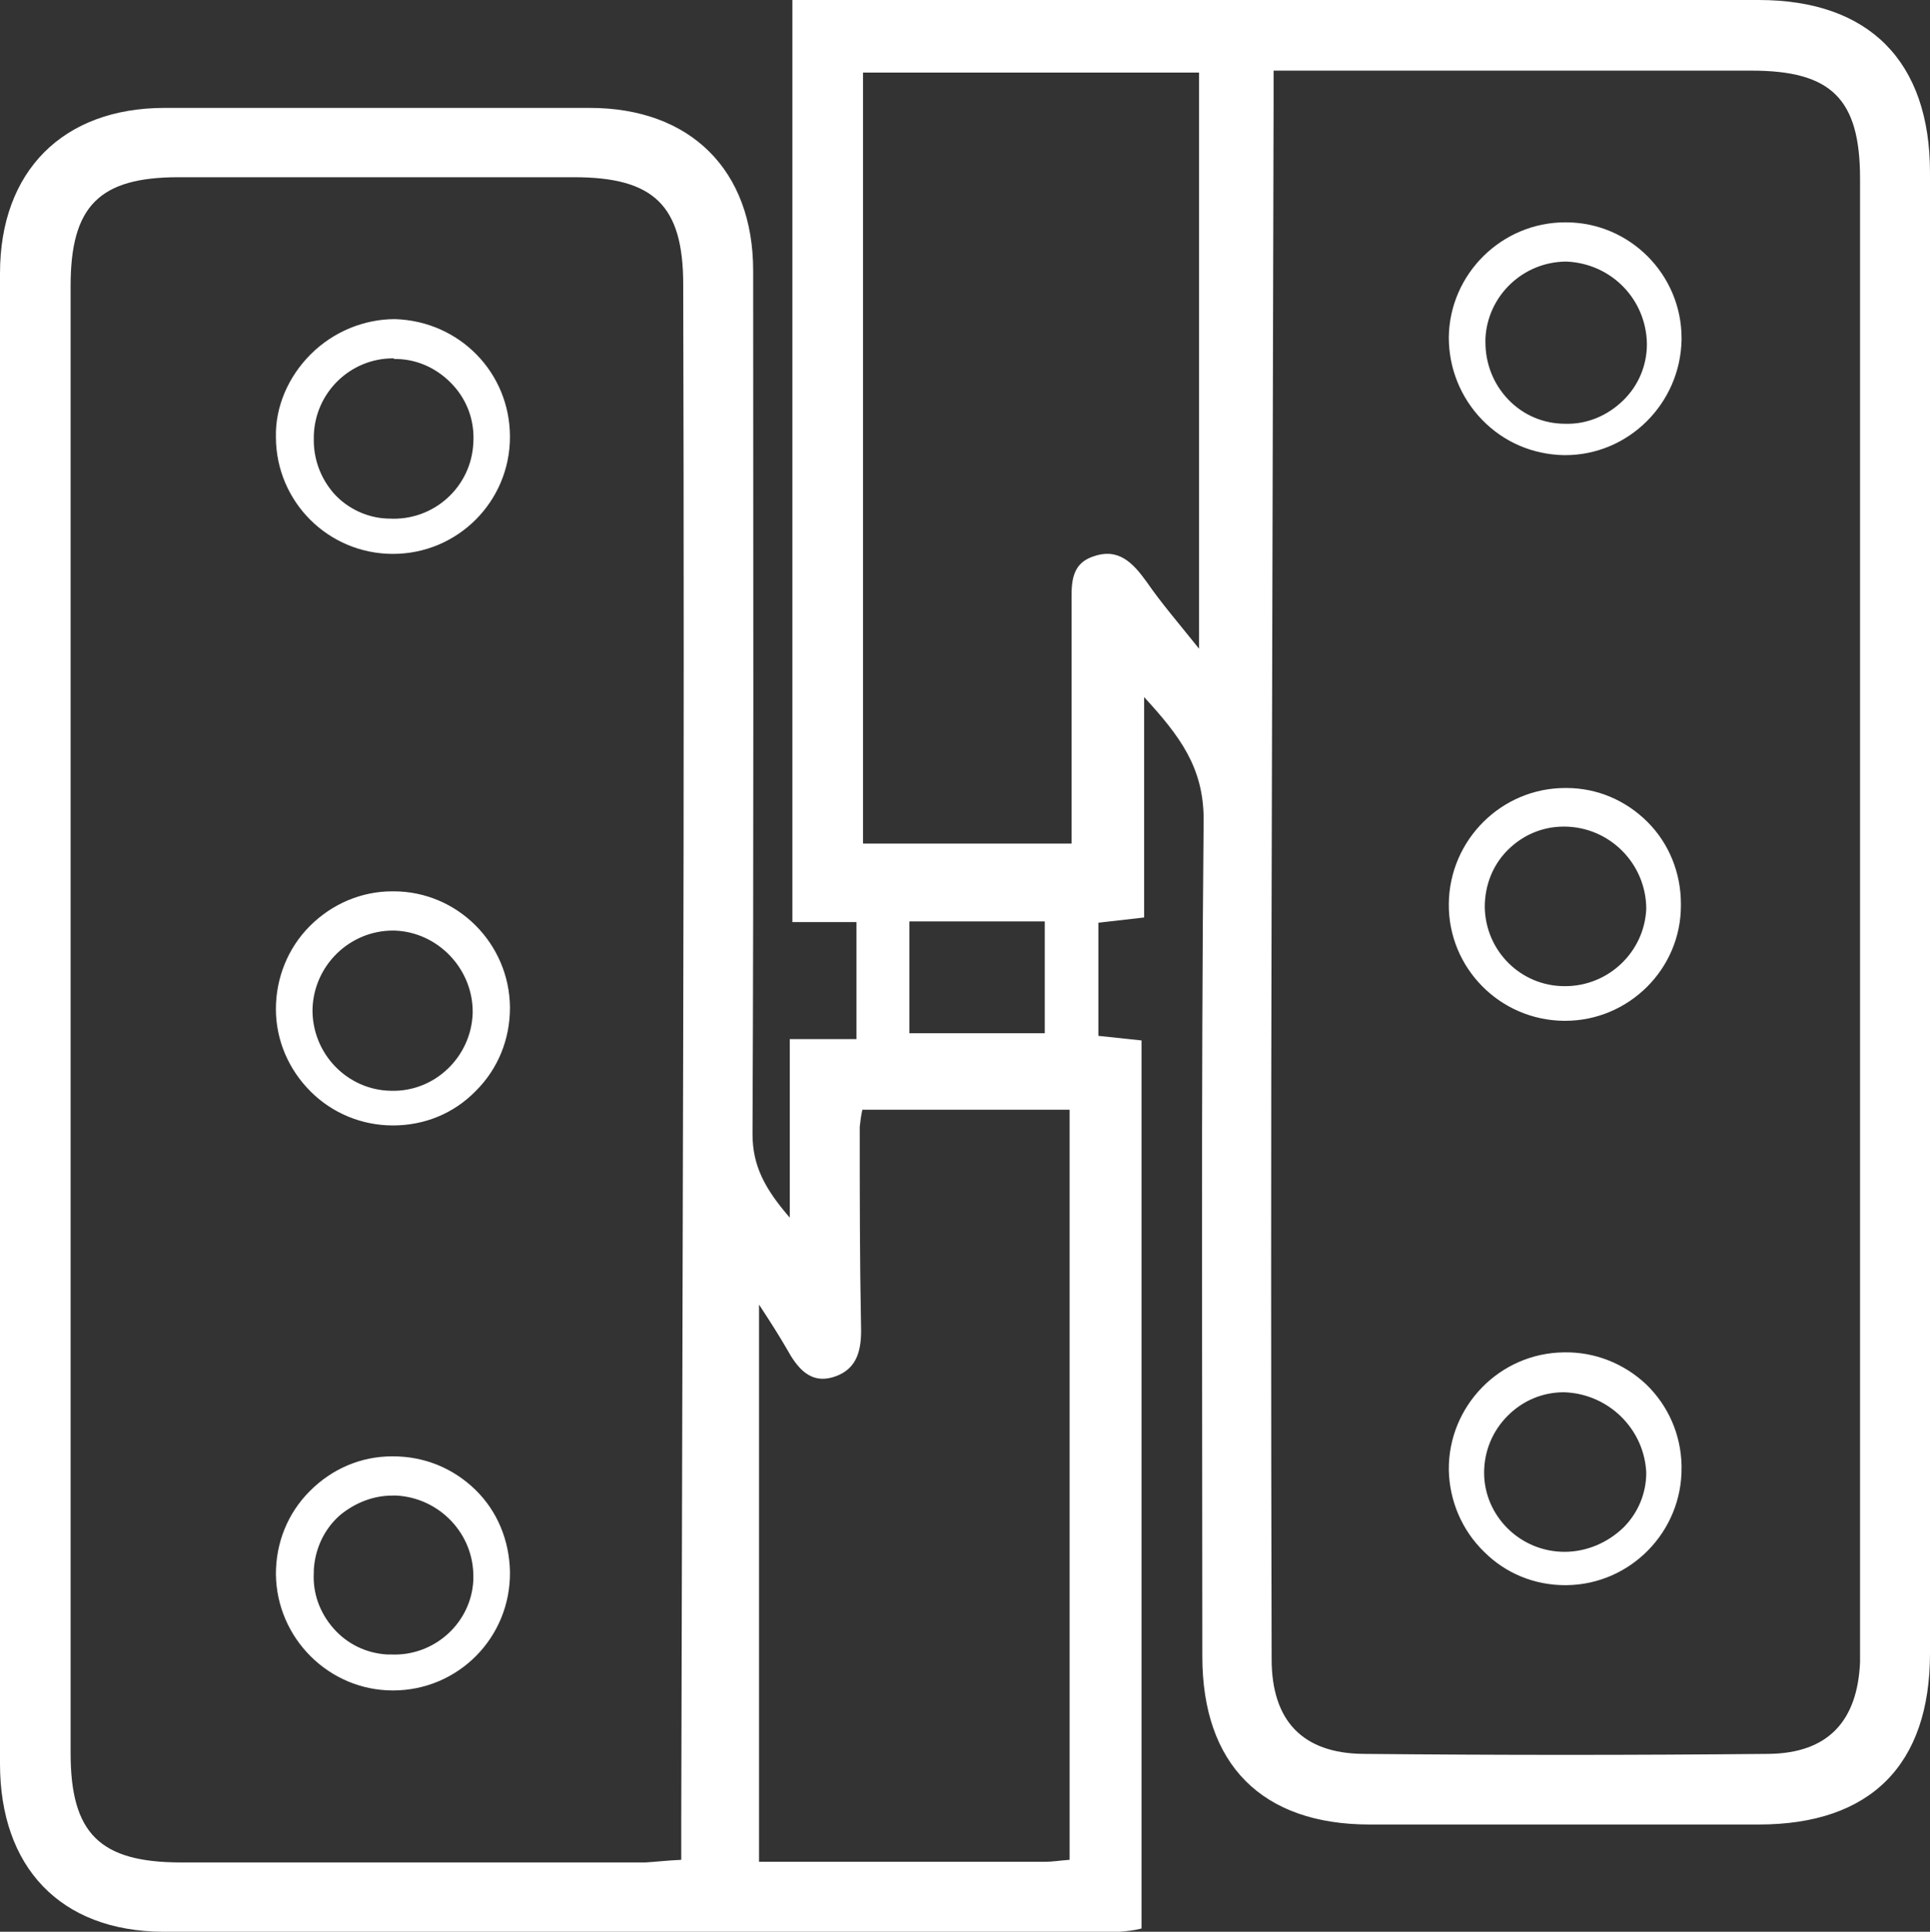 <?xml version="1.0" encoding="utf-8"?>
<!-- Generator: Adobe Illustrator 20.1.0, SVG Export Plug-In . SVG Version: 6.00 Build 0)  -->
<svg version="1.1" id="Layer_1" xmlns="http://www.w3.org/2000/svg" xmlns:xlink="http://www.w3.org/1999/xlink" x="0px" y="0px"
	 viewBox="0 0 295.2 295.4" style="enable-background:new 0 0 295.2 295.4;" xml:space="preserve">
<rect x="0" y="0" width="295.2" height="295.4" fill="#333333" stroke="none"/>
<style type="text/css">
	.st0{fill:#FFFFFF;}
</style>
<title>Vector Smart Object</title>
<g>
	<path class="st0" d="M175,106.6v33.7l-7,0.8v17.3l6.6,0.7v135.8c-1.1,0.3-2.2,0.4-3.3,0.5c-48.8,0-97.6,0.1-146.4,0
		C9.2,295.3,0,285.5,0,269.7c0-76,0-152,0-227.9c0-15.6,9.6-25.3,25.2-25.3c21.7,0,43.3,0,65,0c15.4,0,25,9.5,25,24.9
		c0,44,0.1,88-0.1,132c0,4.9,1.9,8.4,5.7,12.8v-27.3H131v-17.9h-9.8V0h5.3c47.5,0,95,0,142.5,0c16.9,0,26.2,9.4,26.2,26.4
		c0,75.5,0,151,0,226.4c0,17.1-9.1,26.2-26.2,26.2c-19.8,0-39.7,0-59.5,0c-16.5,0-25.6-9.2-25.6-25.7c0-42.7-0.2-85.3,0.2-128
		C184.1,117.3,180.4,112.5,175,106.6z M104.2,284.4c0-2.2,0-4.2,0-6.1c0.1-40.1,0.2-80.3,0.3-120.4c0.1-38.1,0.1-76.3,0-114.4
		c0-12.1-4.5-16.4-16.7-16.4H27.3c-12.1,0-16.5,4.4-16.5,16.6c0,74.8,0,149.6,0,224.4c0,12.3,4.5,16.7,16.9,16.7c23.7,0,47.3,0,71,0
		C100.4,284.7,102,284.5,104.2,284.4z M194.8,10.8c0,2.2,0,3.6,0,5.1c-0.1,40-0.2,80-0.3,119.9c-0.1,39.3-0.1,78.6,0,117.9
		c0,9.4,4.7,14.4,14,14.5c20.7,0.2,41.3,0.2,62,0c9.1-0.1,13.6-5,14-14c0-0.8,0-1.7,0-2.5c0-74.8,0-149.6,0-224.4
		c0-12.2-4.4-16.5-16.6-16.5L194.8,10.8L194.8,10.8z M132,11.1V129h31.9c0-12.4,0-24.4,0-36.4c0-3-0.3-6.3,3.3-7.5
		c3.9-1.4,6.1,1,8.2,3.9c2.2,3.2,4.8,6.2,8,10.2V11.1H132L132,11.1z M163.6,284.4V169.7h-31.7c-0.2,0.9-0.3,1.7-0.4,2.6
		c0,10.1,0,20.3,0.2,30.5c0.1,3.5-0.5,6.5-4,7.7c-3.8,1.3-5.8-1.4-7.4-4.3c-1.1-1.9-2.3-3.8-4.2-6.7v85.2c14.9,0,29.3,0,43.8,0
		C161,284.7,162.1,284.5,163.6,284.4z M139.1,140.9V158h20.7v-17.1H139.1z"/>
</g>
<g>
	<path class="st0" d="M60.1,223.7c9.3,0,16.8,7.4,16.8,16.7c0,0,0,0.1,0,0.1c0,9.3-7.5,16.9-16.8,17c-9.3,0-16.9-7.5-17-16.8
		c0-9.3,7.5-16.9,16.8-17C60.1,223.7,60.1,223.7,60.1,223.7z M59.7,254c7.2,0.4,13.3-5.2,13.6-12.3c0-0.2,0-0.3,0-0.5
		c0.1-7.2-5.5-13.1-12.6-13.5c-7.2-0.4-13.3,5-13.7,12.2c0,0.1,0,0.3,0,0.4c-0.4,7.1,5,13.2,12,13.6C59.3,254,59.5,254,59.7,254
		L59.7,254z"/>
	<path class="st0" d="M60.1,258.5c-9.8,0-17.8-8-17.9-17.8c0-4.8,1.8-9.3,5.2-12.7c3.4-3.4,7.8-5.3,12.6-5.3h0.1
		c4.8,0,9.2,1.8,12.6,5.1c3.4,3.3,5.2,7.8,5.3,12.5v0.1C78.1,250.4,70.1,258.5,60.1,258.5C60.2,258.5,60.1,258.5,60.1,258.5z
		 M60,224.7c-4.2,0-8.2,1.7-11.2,4.7c-3,3-4.6,7-4.6,11.3c0,8.8,7.2,15.8,16,15.8c8.8,0,15.9-7.2,15.8-16v-0.1
		c0-4.2-1.7-8.2-4.7-11.1c-3-2.9-6.9-4.6-11.1-4.6c0,0-0.1,0-0.1,0H60z M60.4,255.1c-0.2,0-0.5,0-0.7,0c-0.2,0-0.5,0-0.7,0
		c-3.7-0.2-7.1-1.9-9.5-4.7c-2.5-2.8-3.7-6.3-3.4-10c0-0.1,0-0.3,0-0.4c0.2-3.7,1.9-7.2,4.7-9.6c2.8-2.5,6.4-3.7,10.1-3.5
		c7.7,0.4,13.6,6.8,13.6,14.5c0,0.2,0,0.3,0,0.5C74,249.2,67.8,255.1,60.4,255.1z M60,228.7c-2.9,0-5.7,1.1-8,3
		c-2.4,2.1-3.8,5.1-4,8.3c0,0.1,0,0.3,0,0.4c-0.2,3.2,0.9,6.2,3,8.6c2.1,2.4,5,3.8,8.2,4c0.2,0,0.4,0,0.6,0l0,0
		c6.6,0.3,12.3-4.8,12.6-11.4c0-0.1,0-0.3,0-0.4c0.1-6.6-5.1-12.1-11.7-12.5C60.5,228.7,60.2,228.7,60,228.7z"/>
</g>
<g>
	<path class="st0" d="M77,154.2c0,9.3-7.5,16.9-16.9,16.9c-9.3,0-16.9-7.5-16.9-16.9c0-9.3,7.5-16.9,16.9-16.9c0.1,0,0.1,0,0.2,0
		c9.3,0,16.8,7.5,16.8,16.7C77,154.1,77,154.2,77,154.2z M73.4,154.9c0.1-7.3-5.7-13.4-13-13.6c-7.3-0.1-13.4,5.7-13.5,13
		c-0.1,7.3,5.7,13.4,13,13.5C67.1,168,73.2,162.2,73.4,154.9L73.4,154.9z"/>
	<path class="st0" d="M60.1,172.1c-4.8,0-9.3-1.9-12.6-5.2c-3.4-3.4-5.3-7.9-5.3-12.6s1.8-9.3,5.2-12.7c3.4-3.4,7.9-5.3,12.6-5.3
		l0.2,0c0,0,0,0,0,0c9.8,0,17.7,8,17.8,17.7l0,0.1c0,4.8-1.8,9.3-5.2,12.7C69.4,170.3,64.9,172.1,60.1,172.1
		C60.1,172.1,60.1,172.1,60.1,172.1z M60.1,138.3c-4.3,0-8.2,1.7-11.2,4.7c-3,3-4.6,7-4.6,11.3s1.7,8.2,4.7,11.2c3,3,7,4.6,11.2,4.6
		c0,0,0,0,0,0c4.2,0,8.2-1.7,11.2-4.7c3-3,4.6-7,4.6-11.3l0-0.1c0-8.7-7.1-15.7-15.8-15.7c0,0,0,0,0,0L60.1,138.3z M60.1,168.8
		c-0.1,0-0.2,0-0.3,0c-7.9-0.2-14.1-6.7-14-14.6c0.2-7.9,6.7-14.1,14.6-14c7.8,0.2,14.1,6.8,14,14.6v0v0c0,0,0,0,0,0l0,0
		C74.2,162.7,67.8,168.8,60.1,168.8z M60.1,142.3c-6.6,0-12.1,5.3-12.3,12c-0.1,6.8,5.3,12.4,12,12.5c6.7,0.2,12.3-5.2,12.5-11.9h0
		c0.1-6.7-5.3-12.4-12-12.6C60.3,142.3,60.2,142.3,60.1,142.3z"/>
</g>
<g>
	<path class="st0" d="M77,66.8c0,9.3-7.6,16.9-16.9,16.9s-16.9-7.6-16.9-16.9c-0.1-9.2,7.9-17.1,17.2-17C69.6,50.1,77,57.6,77,66.8z
		 M60.5,53.8c-7.2-0.2-13.3,5.5-13.5,12.7c0,0.1,0,0.2,0,0.4C46.7,74,52.2,80,59.3,80.3c0.1,0,0.2,0,0.3,0
		c7.3,0.4,13.5-5.2,13.9-12.5c0.4-7.3-5.2-13.5-12.5-13.9C60.8,53.8,60.6,53.8,60.5,53.8L60.5,53.8z"/>
	<path class="st0" d="M60.1,84.7c-9.9,0-17.9-8-17.9-17.9c-0.1-4.6,1.9-9.2,5.3-12.6c3.5-3.5,8.2-5.4,12.9-5.4
		C70.3,49.1,78,57,78,66.8C78,76.7,70,84.7,60.1,84.7z M60.2,50.8c-4.1,0-8.3,1.7-11.3,4.8c-3,3-4.8,7.1-4.7,11.2
		c0,8.8,7.1,15.9,15.9,15.9S76,75.6,76,66.8v0c0-8.8-6.9-15.8-15.6-16C60.3,50.8,60.3,50.8,60.2,50.8z M60.3,81.3
		c-0.3,0-0.5,0-0.8,0l-0.2,0C51.6,81,45.7,74.5,46,66.9c0-0.1,0-0.2,0-0.3c0.2-7.8,6.7-13.9,14.5-13.7c0.2,0,0.4,0,0.5,0
		c3.8,0.2,7.3,1.9,9.8,4.7c2.5,2.8,3.8,6.5,3.6,10.3C74.1,75.4,67.8,81.3,60.3,81.3z M60.1,54.8c-6.5,0-11.9,5.2-12.1,11.8l0,0.3
		c-0.1,3.2,1,6.2,3.1,8.6c2.1,2.3,5.1,3.7,8.2,3.8l0.2,0c6.8,0.4,12.6-4.8,12.9-11.6c0.2-3.3-0.9-6.4-3.1-8.8
		c-2.2-2.4-5.2-3.9-8.5-4c-0.2,0-0.3,0-0.5,0l0-0.2l0,0.2C60.3,54.8,60.2,54.8,60.1,54.8z"/>
</g>
<g>
	<path class="st0" d="M256.2,224.4c0.1,9.3-7.3,16.9-16.6,17c-9.3,0.1-16.9-7.3-17-16.6c-0.1-9.3,7.3-16.9,16.6-17c0,0,0,0,0,0
		c9.2-0.2,16.8,7.1,17,16.3C256.2,224.3,256.2,224.3,256.2,224.4z M239.2,211.8c-7.3,0-13.2,6-13.2,13.3s6,13.2,13.3,13.2
		c7.4,0,13.6-6,13.5-13.2C252.5,217.8,246.5,212,239.2,211.8z"/>
	<path class="st0" d="M239.4,242.4c-4.7,0-9.1-1.8-12.4-5.1c-3.4-3.3-5.3-7.8-5.4-12.5c-0.1-9.8,7.8-17.9,17.6-18
		c4.7-0.1,9.2,1.7,12.6,4.9c3.4,3.3,5.3,7.7,5.4,12.4l0,0.3c0.1,9.8-7.8,17.9-17.6,18C239.5,242.4,239.4,242.4,239.4,242.4z
		 M239.5,208.8c-0.1,0-0.2,0-0.3,0c-8.7,0.1-15.7,7.3-15.6,16c0.1,4.2,1.8,8.2,4.8,11.1c3,2.9,6.9,4.5,11,4.5c0.1,0,0.1,0,0.2,0
		c8.7-0.1,15.7-7.3,15.6-16l0-0.2C255,215.7,248,208.8,239.5,208.8z M239.4,239.3c0,0-0.1,0-0.1,0c-3.8,0-7.3-1.5-10-4.1
		c-2.7-2.7-4.2-6.2-4.2-10.1c0-3.8,1.5-7.4,4.1-10.1c2.7-2.7,6.2-4.2,10.1-4.2h0c7.8,0.2,14.2,6.4,14.5,14.2
		c0.1,3.7-1.4,7.2-4.1,9.9C247,237.7,243.2,239.3,239.4,239.3z M239.3,237.3C239.3,237.3,239.4,237.3,239.3,237.3
		c3.4,0,6.6-1.4,9-3.7c2.3-2.3,3.5-5.3,3.5-8.4c-0.3-6.7-5.8-12.1-12.6-12.3c-3.3,0-6.3,1.3-8.6,3.6c-2.3,2.3-3.6,5.4-3.6,8.7
		C227,231.8,232.5,237.3,239.3,237.3C239.3,237.3,239.3,237.3,239.3,237.3z"/>
</g>
<g>
	<path class="st0" d="M256.2,52c-0.1,9.3-7.7,16.7-17,16.6c-9.3-0.1-16.7-7.7-16.6-17c0.1-9.3,7.7-16.7,16.9-16.6
		c9.2,0,16.7,7.5,16.7,16.7C256.2,51.8,256.2,51.9,256.2,52z M226.2,52.2c-0.1,7.4,5.8,13.4,13.1,13.5c7.4,0.1,13.4-5.8,13.5-13.1
		c-0.1-7.3-5.9-13.3-13.2-13.6C232.2,39,226.2,44.9,226.2,52.2L226.2,52.2z"/>
	<path class="st0" d="M239.4,69.6c-0.1,0-0.1,0-0.2,0c-4.8-0.1-9.2-2-12.5-5.4c-3.3-3.4-5.1-7.9-5.1-12.6
		c0.1-9.7,8.1-17.6,17.8-17.6c0,0,0.1,0,0.1,0c9.8,0,17.7,8,17.7,17.7l0,0.3C257,61.7,249.1,69.6,239.4,69.6z M239.4,36
		c-8.6,0-15.7,7-15.8,15.6c-0.1,4.2,1.5,8.2,4.5,11.2c2.9,3,6.9,4.7,11.1,4.8c0.1,0,0.1,0,0.2,0c8.6,0,15.7-7,15.8-15.6l0-0.3
		c0-8.6-7-15.7-15.7-15.7C239.5,36,239.4,36,239.4,36z M239.5,66.7c-0.1,0-0.1,0-0.2,0c-3.8-0.1-7.4-1.6-10.1-4.3
		c-2.4-2.5-3.8-5.7-4-9.2h-0.1l0-1c0.1-7.8,6.6-14.2,14.4-14.2c7.9,0.3,14.1,6.7,14.2,14.6c-0.1,3.8-1.6,7.4-4.3,10.1
		C246.8,65.3,243.2,66.7,239.5,66.7z M227.2,51.8l0,0.5c0,3.3,1.2,6.4,3.5,8.8c2.3,2.4,5.4,3.7,8.7,3.7c3.3,0.1,6.4-1.2,8.8-3.5
		c2.4-2.3,3.7-5.4,3.7-8.7c-0.1-6.8-5.4-12.3-12.3-12.6C233,40,227.5,45.2,227.2,51.8z"/>
</g>
<g>
	<path class="st0" d="M256.2,138.5c-0.1,9.3-7.7,16.7-16.9,16.6s-16.7-7.7-16.6-16.9c0.1-9.3,7.7-16.7,17-16.7
		c9.2,0,16.6,7.5,16.6,16.7C256.2,138.2,256.2,138.3,256.2,138.5z M239.4,151.8c7.2,0,13.1-5.6,13.4-12.8c0-7.5-6.1-13.7-13.6-13.7
		c0,0,0,0,0,0c-7.3,0.1-13.2,6-13.1,13.3C226.1,146,232.1,151.9,239.4,151.8z"/>
	<path class="st0" d="M239.4,156.1c-0.1,0-0.1,0-0.2,0c-9.8-0.1-17.7-8.1-17.6-17.9c0.1-9.8,8.1-17.7,17.8-17.7c0.1,0,0.1,0,0.2,0
		c4.7,0,9.1,1.9,12.4,5.2c3.3,3.3,5.1,7.8,5.1,12.5l0,0.3C257.1,148.2,249.1,156.1,239.4,156.1z M239.4,122.5
		c-8.7,0-15.8,7-15.8,15.7c-0.1,8.7,6.9,15.8,15.6,15.9c4.2,0.1,8.2-1.6,11.2-4.5c3-3,4.7-6.9,4.7-11.1l0-0.3
		c0-4.2-1.6-8.1-4.5-11.1c-2.9-3-6.9-4.6-11-4.6C239.5,122.5,239.5,122.5,239.4,122.5z M239.3,152.8c-7.8,0-14.2-6.3-14.2-14.1
		c0-3.8,1.4-7.4,4.1-10.1c2.7-2.7,6.2-4.2,10-4.2c8.1,0,14.6,6.6,14.6,14.7c-0.4,7.7-6.7,13.8-14.4,13.8
		C239.4,152.8,239.3,152.8,239.3,152.8z M239.2,126.4c-3.3,0-6.3,1.3-8.6,3.6c-2.3,2.3-3.5,5.4-3.5,8.7c0.1,6.7,5.5,12.1,12.2,12.1
		c0,0,0.1,0,0.1,0h0c0,0,0,0,0,0c6.6,0,12.1-5.2,12.4-11.8C251.8,132.1,246.2,126.4,239.2,126.4z"/>
</g>
</svg>
